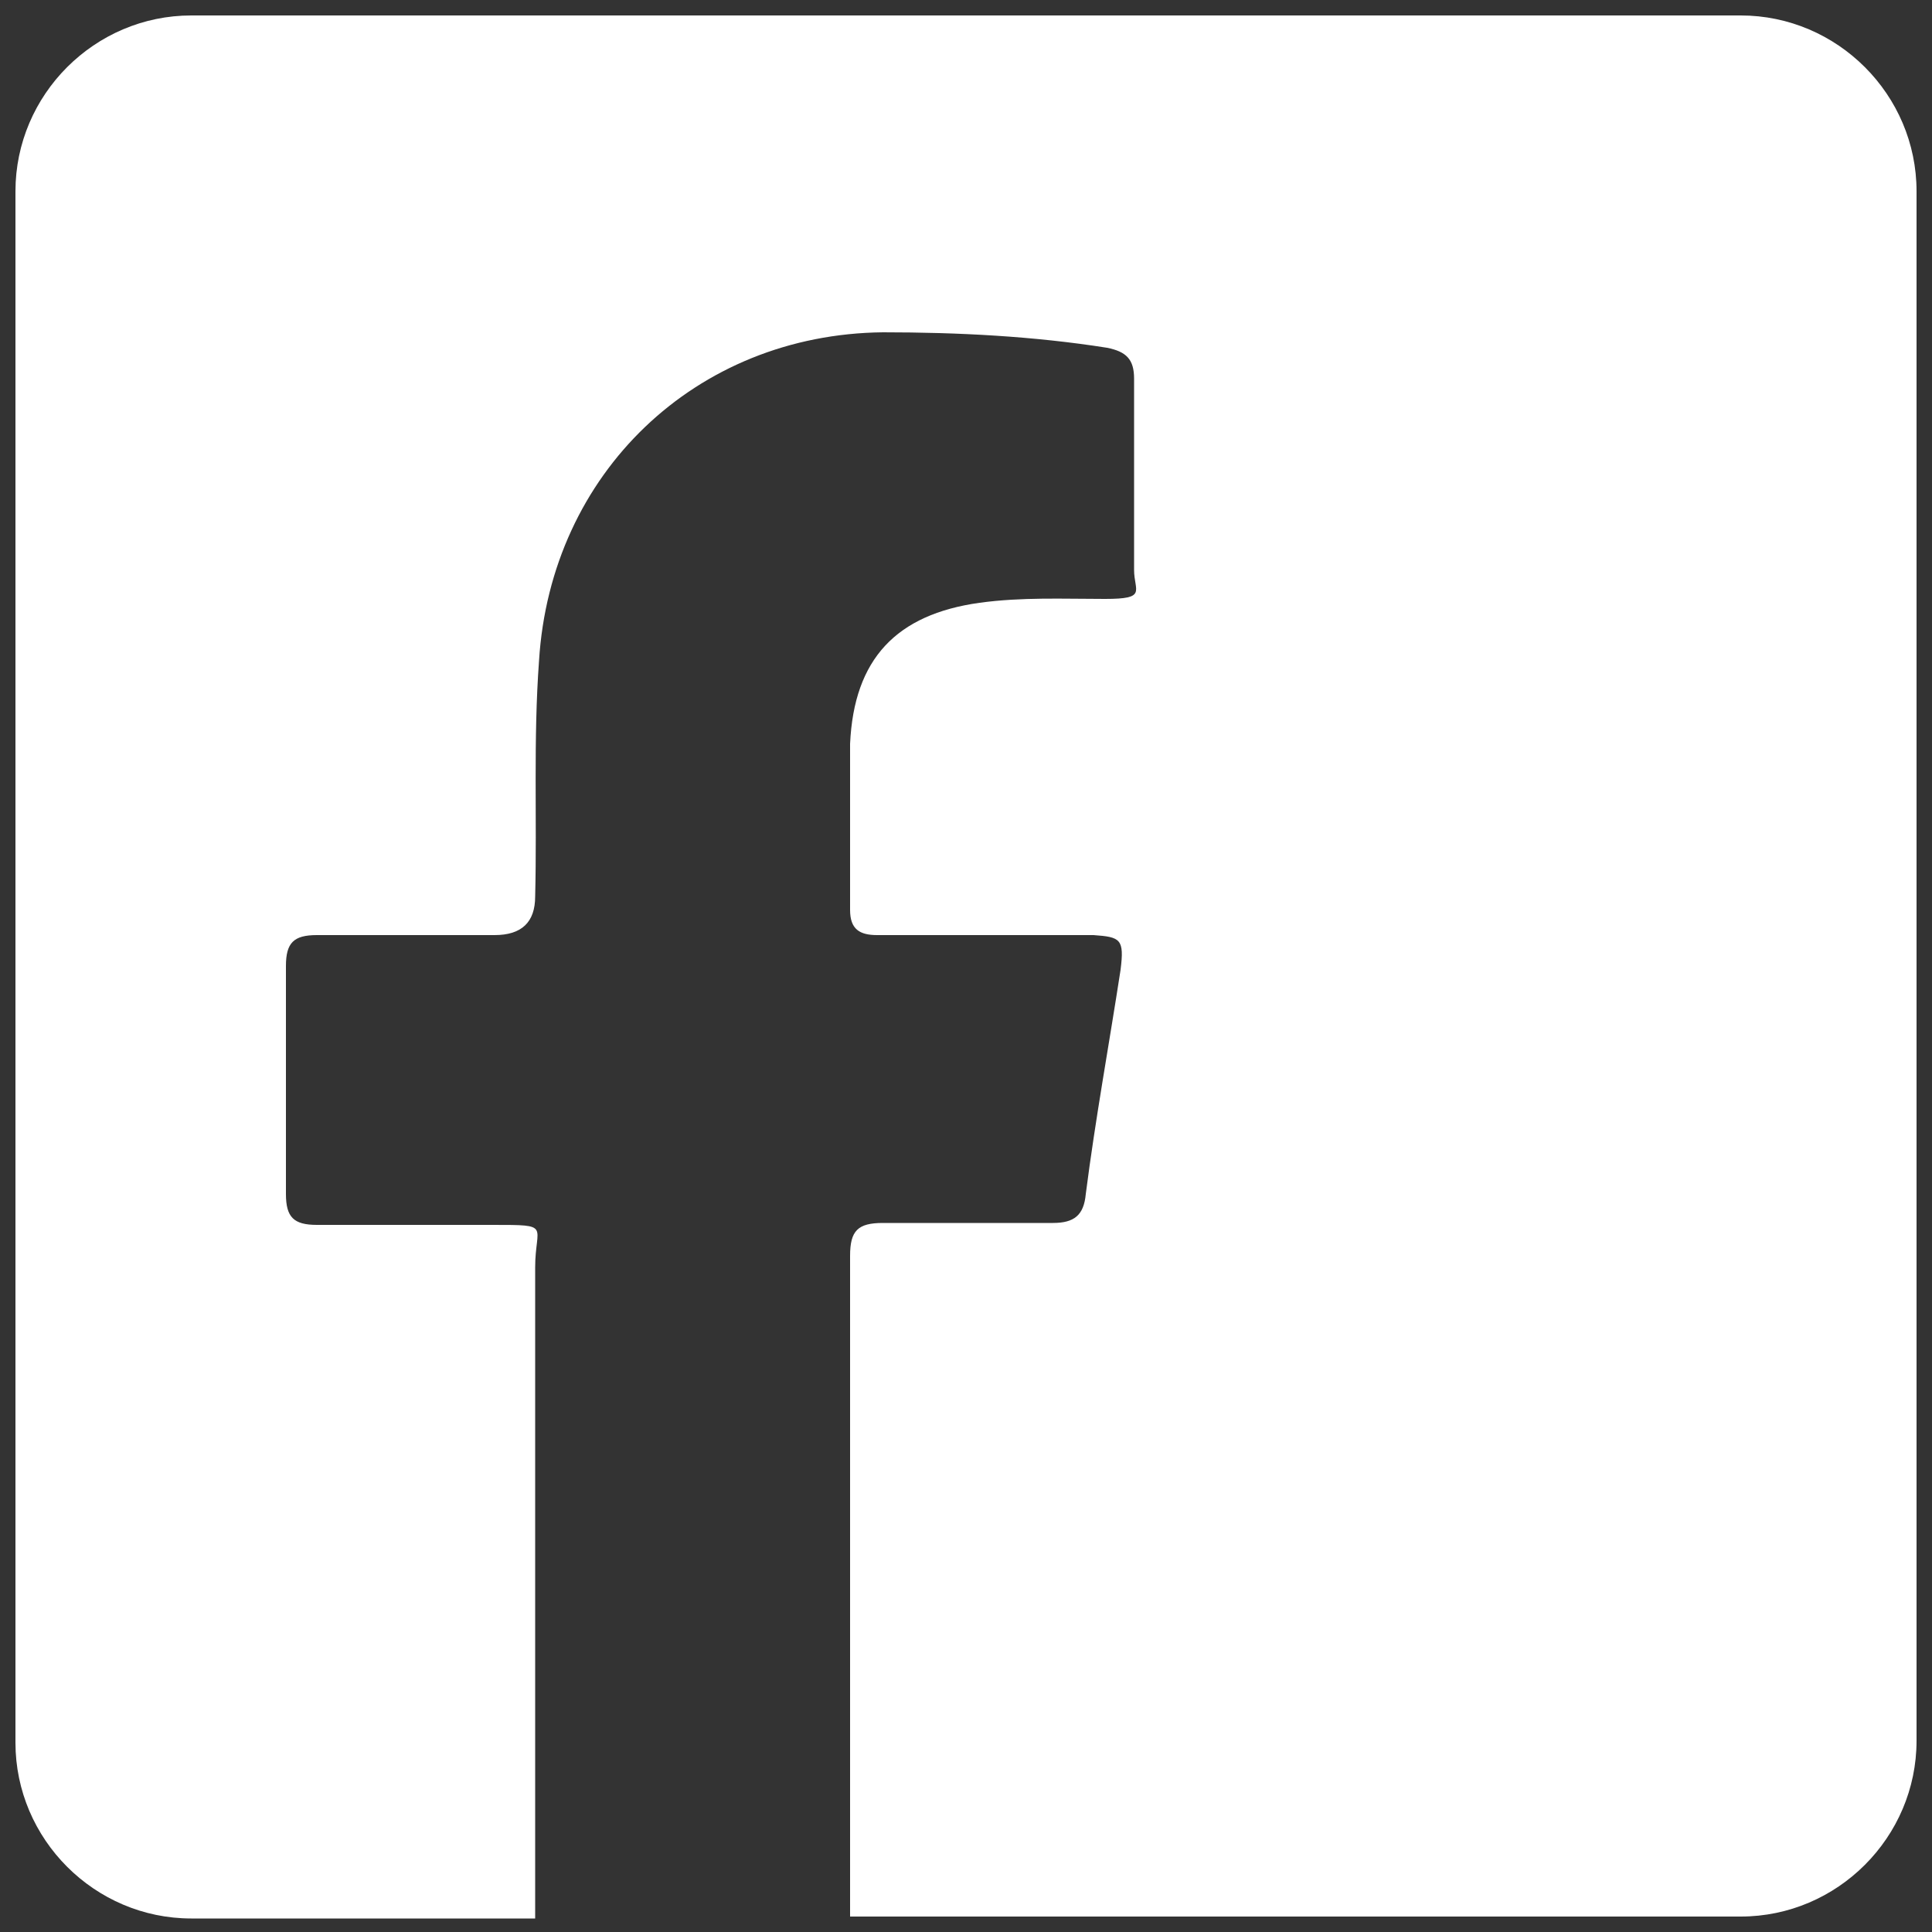 <?xml version="1.0" encoding="UTF-8"?>
<svg id="Livello_1" xmlns="http://www.w3.org/2000/svg" version="1.1" viewBox="0 0 100 100">
  <rect x="0" y="0" width="100" height="100" fill="#333333" stroke="none"/>
  <!-- Generator: Adobe Illustrator 29.6.1, SVG Export Plug-In . SVG Version: 2.1.1 Build 9)  -->
  <defs>
    <style>
      .st0 {
        fill: #fff;
      }
    </style>
  </defs>
  <path class="st0" d="M99.2,9.9v80.2c0,5-4.1,9.1-9.1,9.1h-46.1v-34.2c0-1.3.4-1.7,1.7-1.7h8.8c1.1,0,1.6-.4,1.7-1.5.5-3.9,1.2-7.7,1.8-11.6.2-1.6,0-1.7-1.4-1.8h-11.2c-.9,0-1.4-.3-1.4-1.3v-8.6c.2-4.4,2.4-6.7,6.7-7.3,2.2-.3,4.3-.2,6.5-.2s1.5-.4,1.5-1.5v-9.9c0-1-.4-1.4-1.4-1.6-3.8-.6-7.7-.8-11.6-.8-9.7.1-17.2,7.3-17.8,17-.3,4.1-.1,8.1-.2,12.2q0,2-2.1,2h-9.2c-1.2,0-1.6.4-1.6,1.6v11.8c0,1.2.4,1.6,1.6,1.6h9.1c3.1,0,2.2,0,2.2,2.2v33.7H9.9c-5,0-9.1-4.1-9.1-9.1V9.9c0-5,4.1-9.1,9.1-9.1h80.2c5,0,9.1,4.1,9.1,9.1Z"/>
</svg>